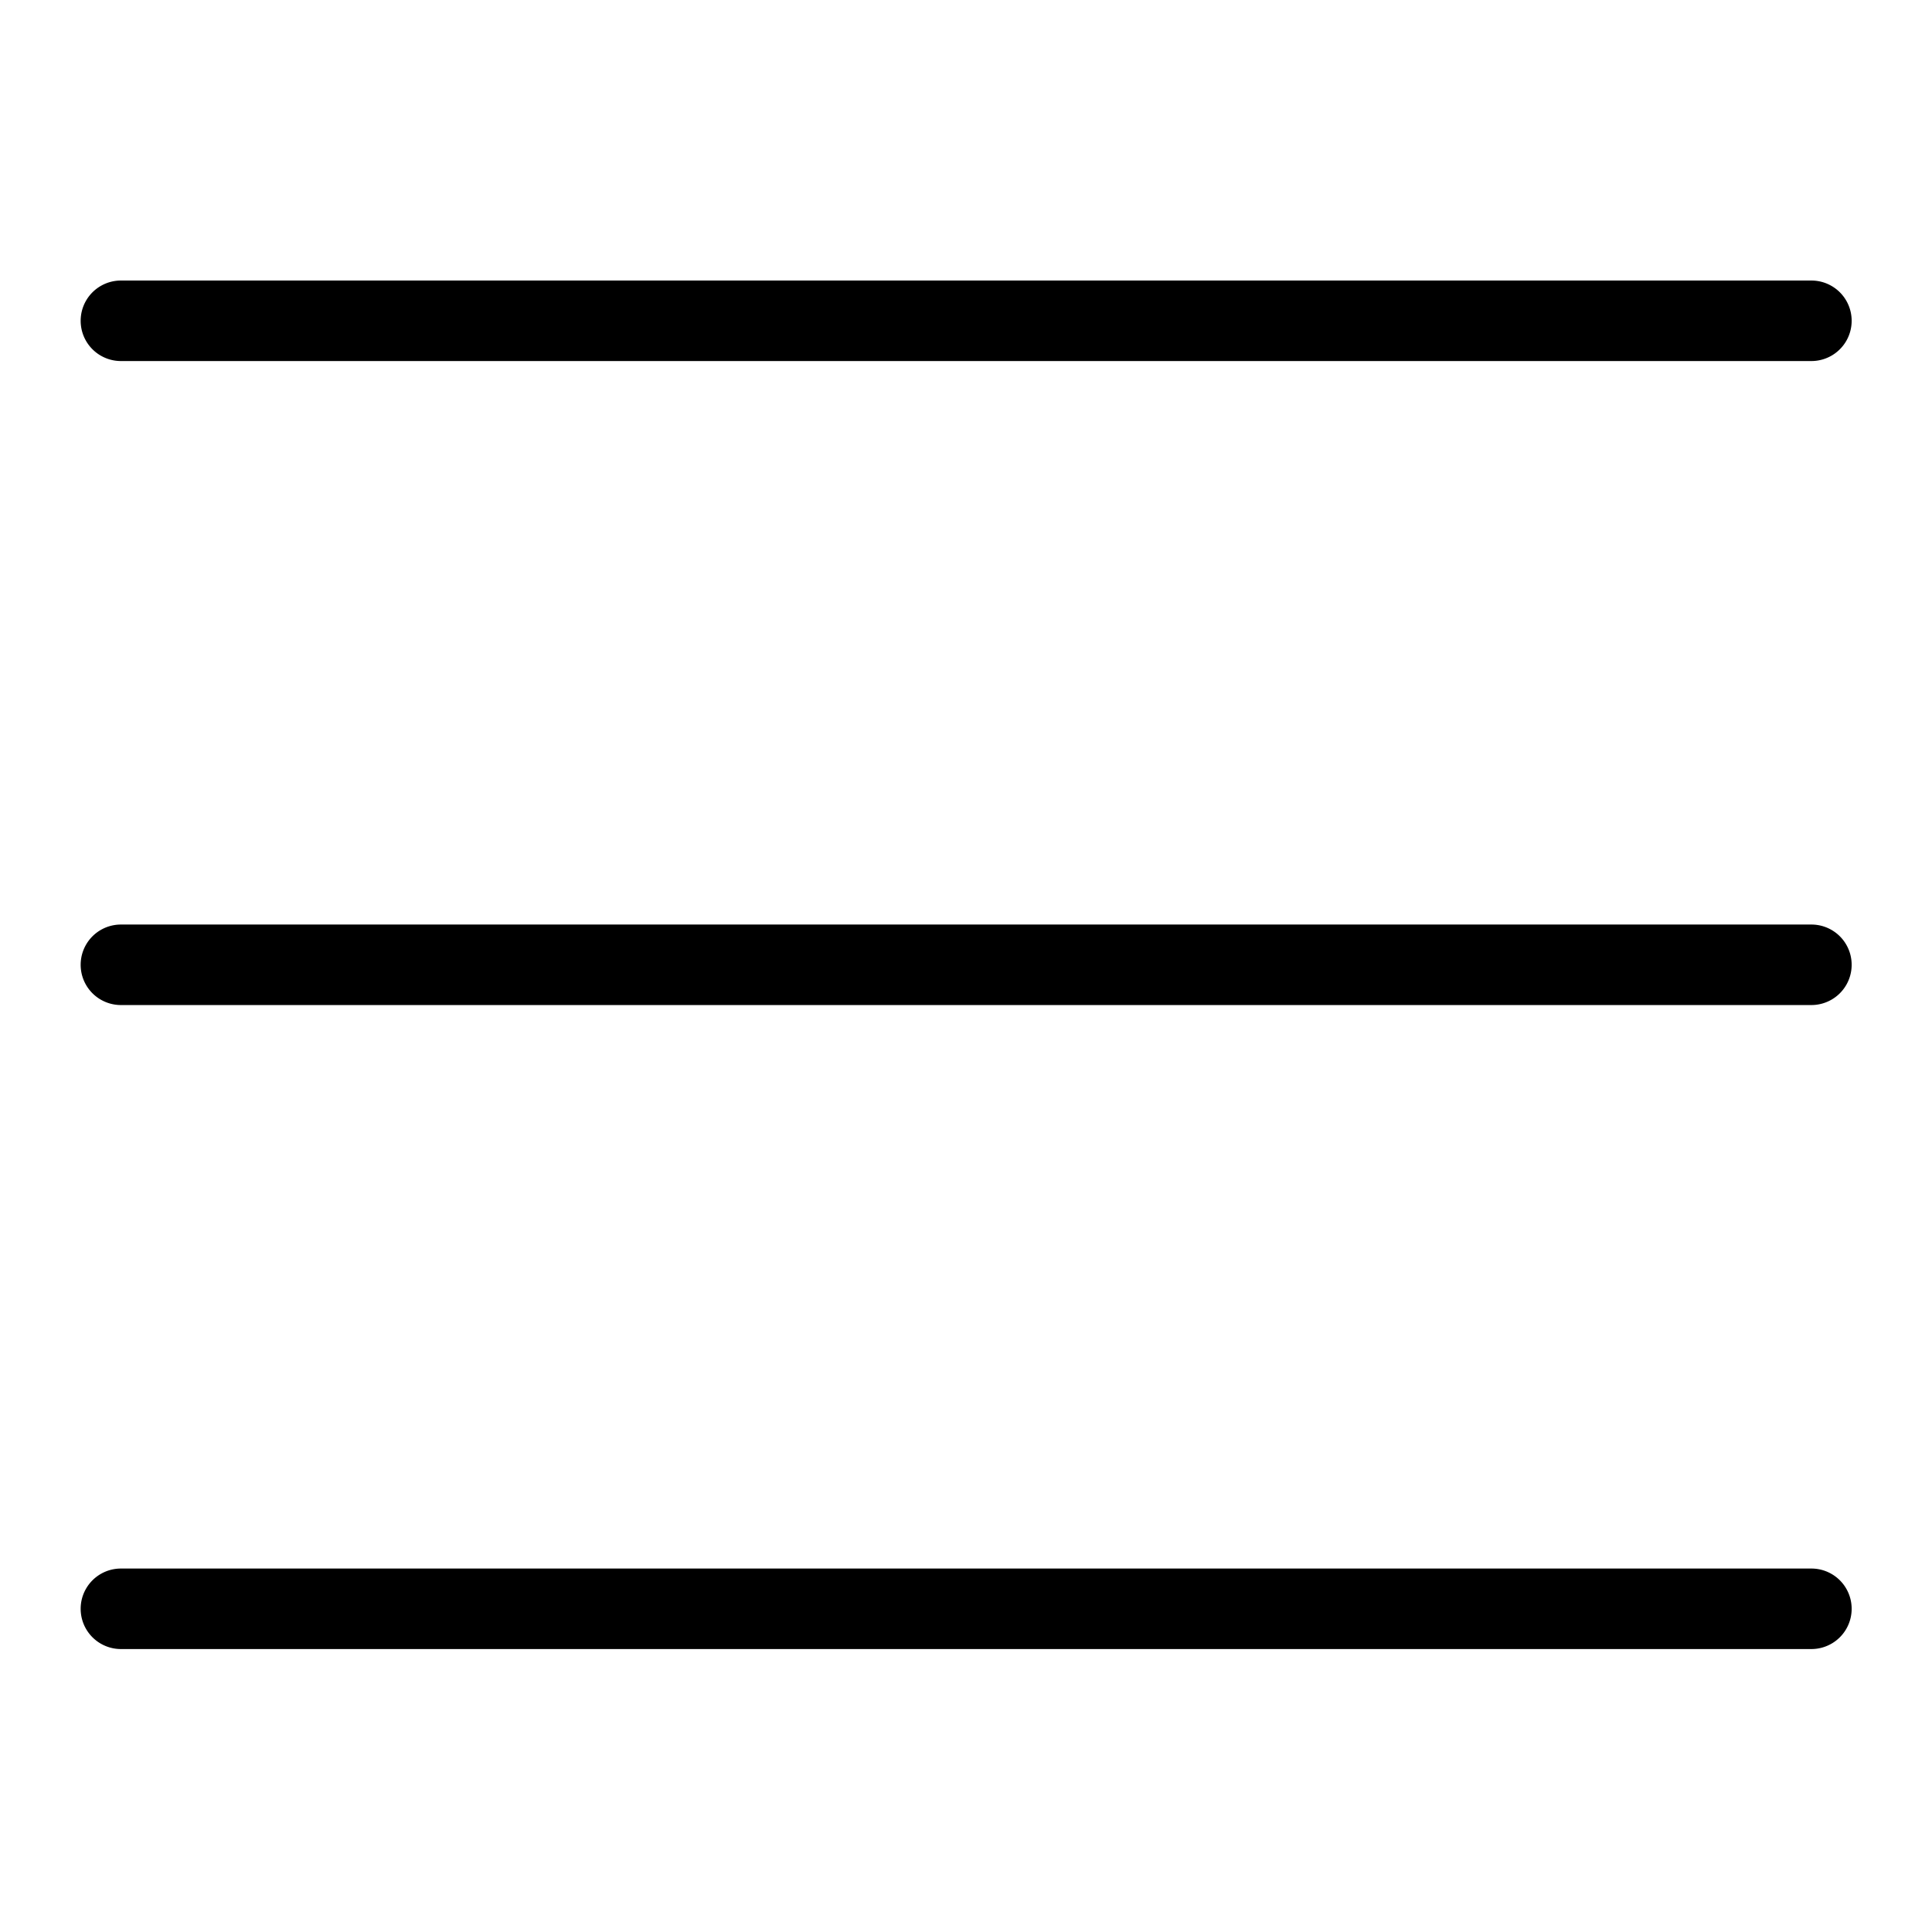 <svg xmlns="http://www.w3.org/2000/svg" width="24" height="24" viewBox="0 0 24 24">
  <g id="icon-menu" transform="translate(12 12)">
    <g id="Group_33697" data-name="Group 33697" transform="translate(-12 -12)">
      <g id="icon-menu-2" data-name="icon-menu" transform="translate(0.002 -0.015)">
        <path id="Path_49279" data-name="Path 49279" d="M22.5,4.5H1.5a.5.5,0,0,1,0-1h21a.5.5,0,0,1,0,1Z"/>
        <path id="Path_49280" data-name="Path 49280" d="M22.5,12.5H1.5a.5.5,0,0,1,0-1h21a.5.5,0,0,1,0,1Z"/>
        <path id="Path_49281" data-name="Path 49281" d="M22.5,20.5H1.5a.5.5,0,0,1,0-1h21a.5.5,0,0,1,0,1Z"/>
      </g>
      <rect id="Rectangle_11788" data-name="Rectangle 11788" width="24" height="24" fill="none"/>
    </g>
  </g>
</svg>
